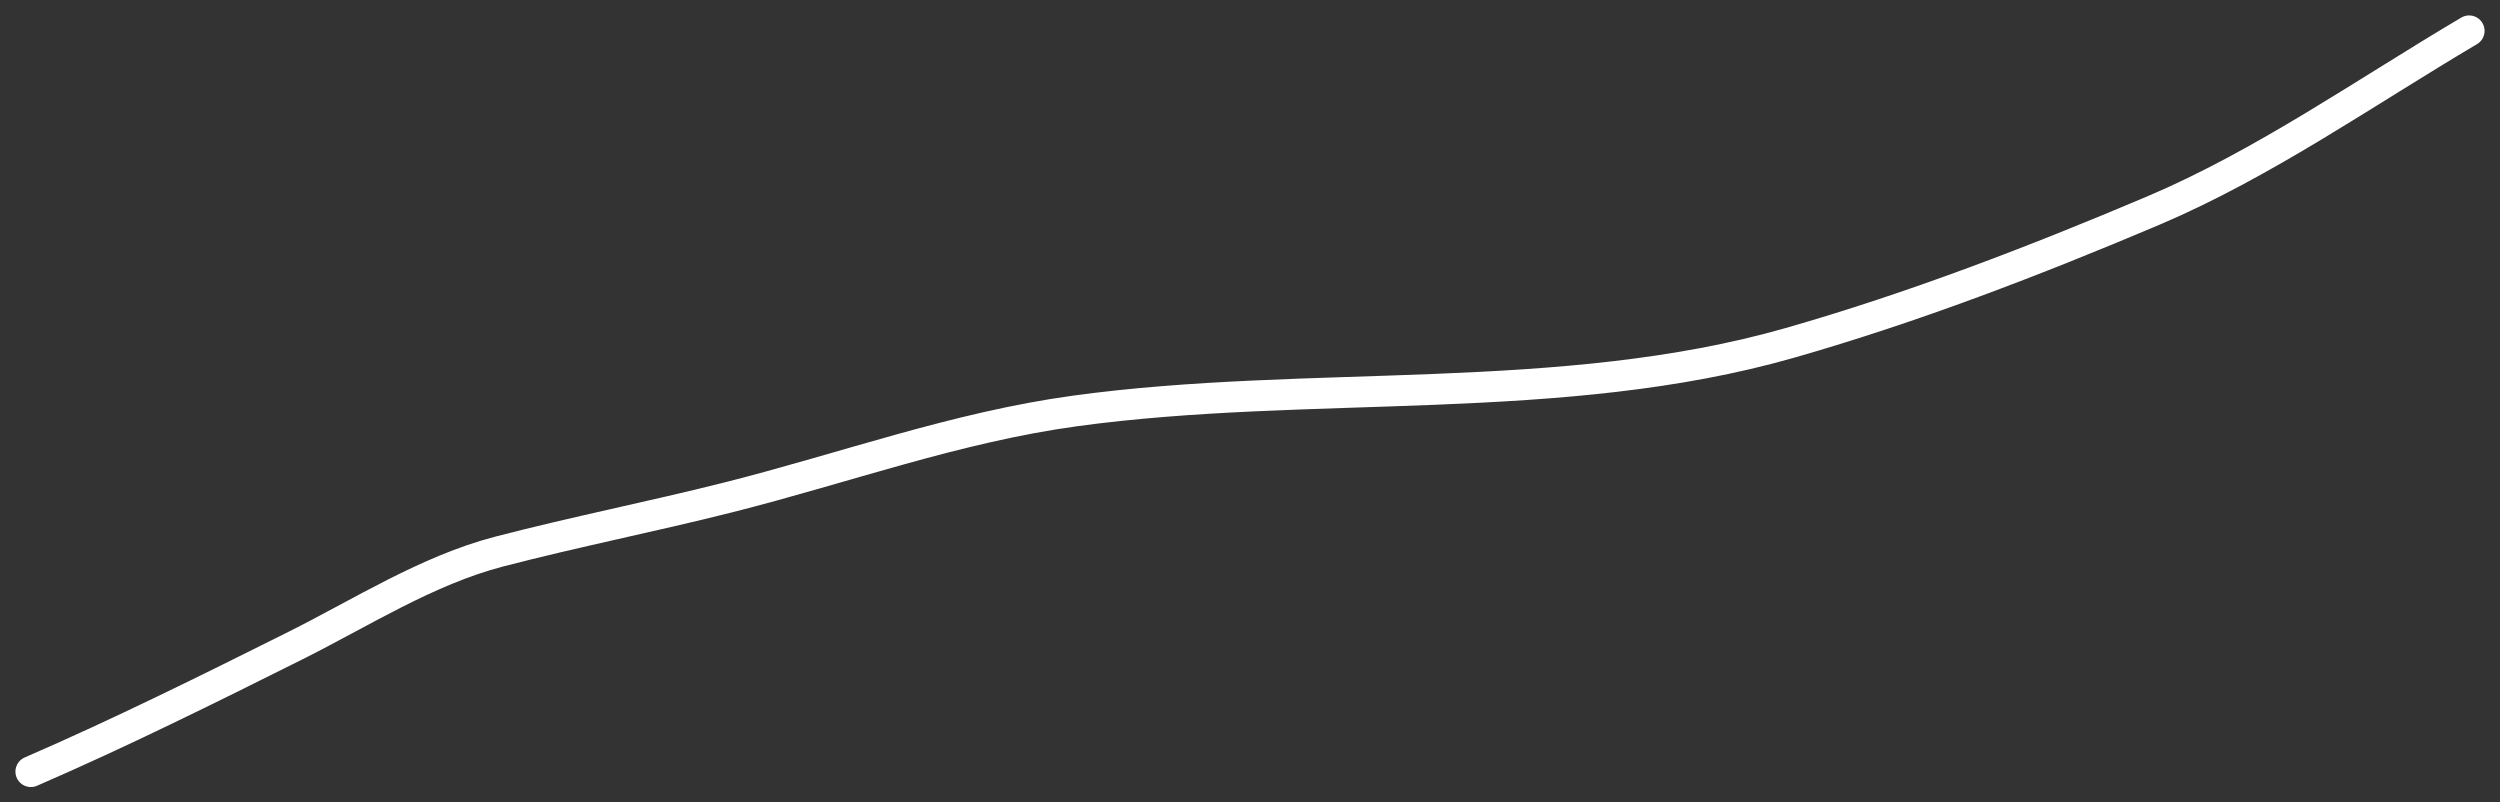 <?xml version="1.0" encoding="UTF-8"?> <svg xmlns="http://www.w3.org/2000/svg" width="81" height="26" viewBox="0 0 81 26" fill="none"><rect x="0" y="0" width="81" height="26" fill="#333333" stroke="none"/><path d="M80 1C76.675 2.964 73.342 5.309 69.751 6.83C65.93 8.449 61.997 9.963 57.993 11.109C50.604 13.224 42.42 12.275 34.828 13.315C30.972 13.844 27.349 15.169 23.598 16.115C21.13 16.738 18.63 17.231 16.166 17.873C13.843 18.478 11.684 19.862 9.577 20.915C6.744 22.33 3.91 23.738 1 25" stroke="white" stroke-linecap="round"></path></svg> 